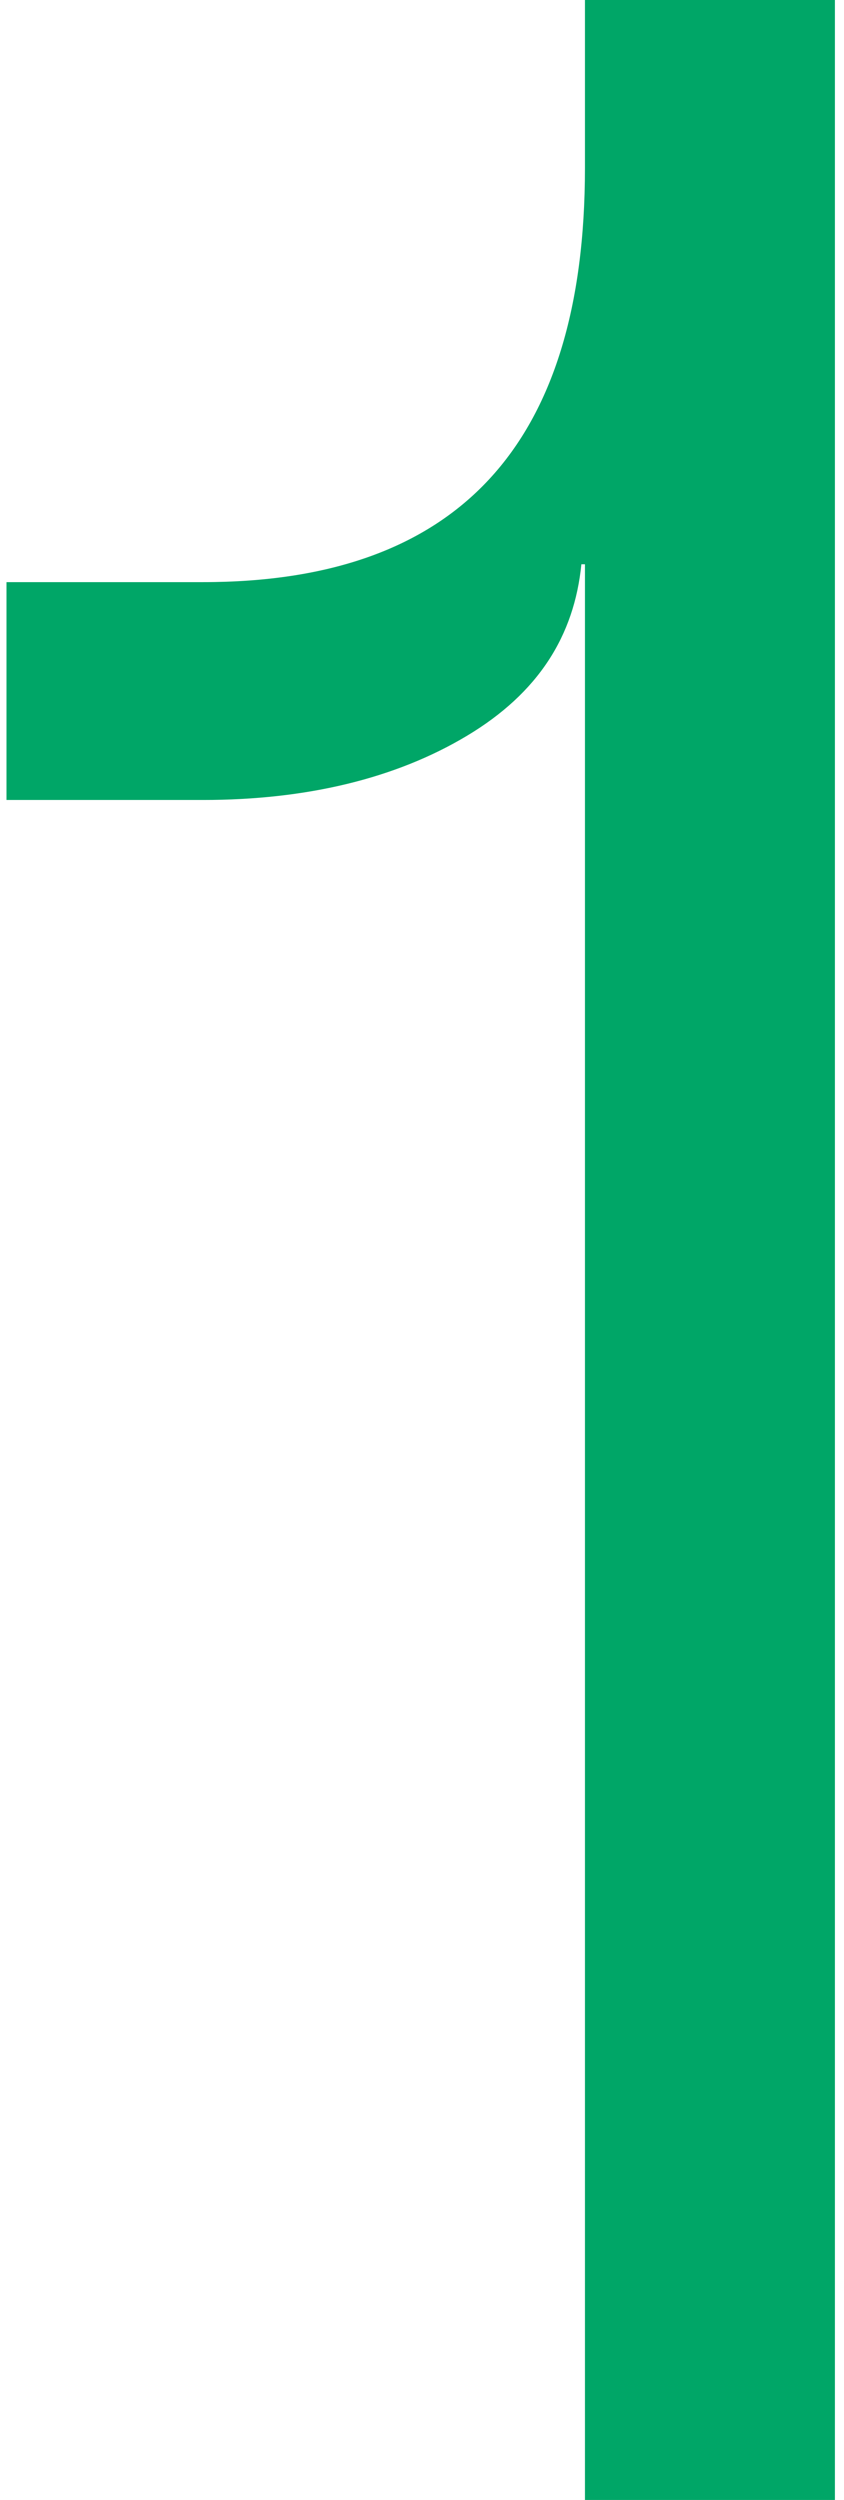 <svg xmlns="http://www.w3.org/2000/svg" width="26" height="77" viewBox="0 0 26 77" fill="none"><path d="M25.72 77H18.02V17.38H17.91C17.69 19.58 16.59 21.34 14.39 22.66C12.19 23.98 9.44 24.64 6.25 24.64H0.2V17.93H6.25C14.06 17.93 18.02 13.75 18.02 5.17V0H25.72V77Z" fill="#00A667"></path></svg>